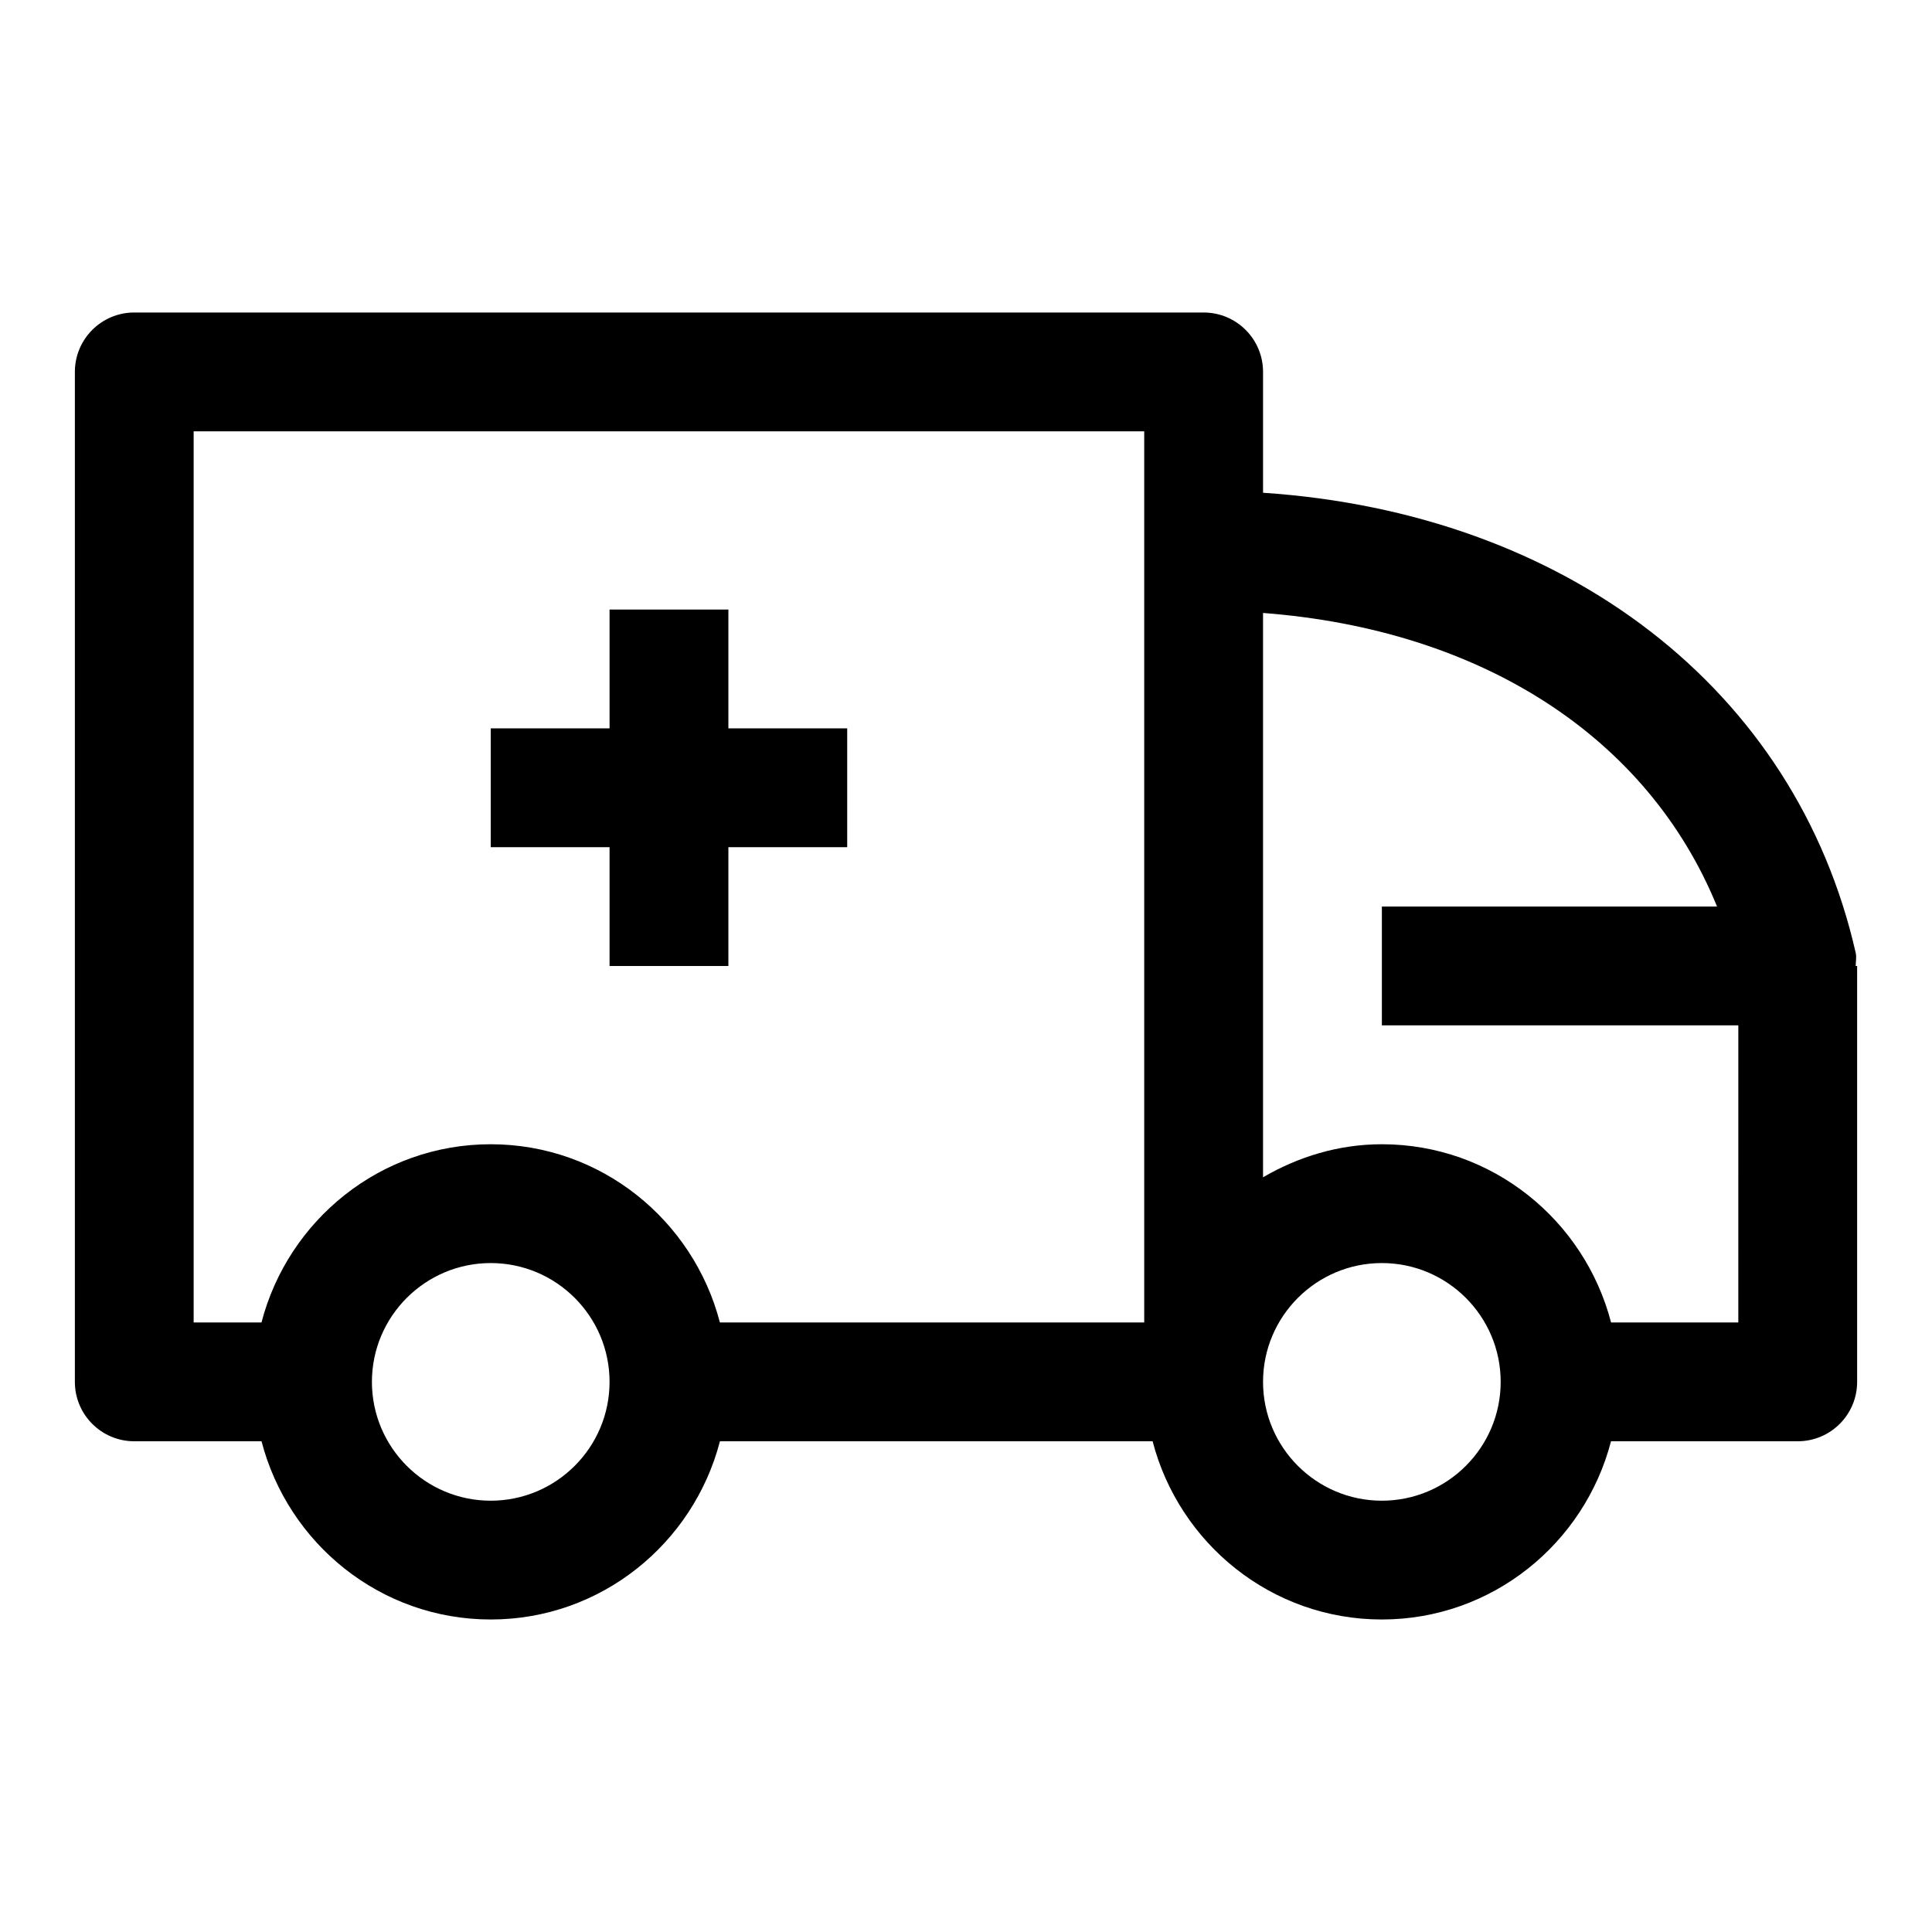 <?xml version="1.0" encoding="UTF-8"?>
<!-- Uploaded to: ICON Repo, www.svgrepo.com, Generator: ICON Repo Mixer Tools -->
<svg fill="#000000" width="800px" height="800px" version="1.1" viewBox="144 144 512 512" xmlns="http://www.w3.org/2000/svg">
 <g>
  <path d="m635.78 400c0-1.164 0.27-2.332 0-3.496-15.887-69.887-76.738-116.54-157.06-121.92v-32.023c0-8.691-7.039-15.742-15.742-15.742l-283.39-0.004c-8.707 0-15.746 7.055-15.746 15.746v267.65c0 8.691 7.039 15.742 15.742 15.742h33.723c7.039 27.078 31.488 47.23 60.742 47.23 29.254 0 53.703-20.152 60.742-47.23h114.66c7.039 27.078 31.488 47.23 60.742 47.23s53.703-20.152 60.742-47.23h49.48c8.707 0 15.742-7.055 15.742-15.742v-110.21zm-361.73 141.7c-17.367 0-31.488-14.121-31.488-31.488 0-17.367 14.121-31.488 31.488-31.488s31.488 14.121 31.488 31.488c0 17.367-14.125 31.488-31.488 31.488zm173.18-47.234h-112.45c-7.039-27.078-31.488-47.23-60.742-47.23-29.254 0-53.703 20.152-60.742 47.23h-17.977v-236.16h251.91zm62.977 47.234c-17.367 0-31.488-14.121-31.488-31.488 0-17.367 14.121-31.488 31.488-31.488 17.367 0 31.488 14.121 31.488 31.488 0 17.367-14.121 31.488-31.488 31.488zm94.465-47.234h-33.723c-7.039-27.078-31.488-47.23-60.742-47.23-11.508 0-22.184 3.336-31.488 8.754v-149.55c57.891 4.426 101.94 32.812 120.32 77.809l-88.828-0.004v31.488h94.465z"/>
  <path d="m305.54 400h31.488v-31.488h31.488v-31.488h-31.488v-31.488h-31.488v31.488h-31.488v31.488h31.488z"/>
 </g>
</svg>